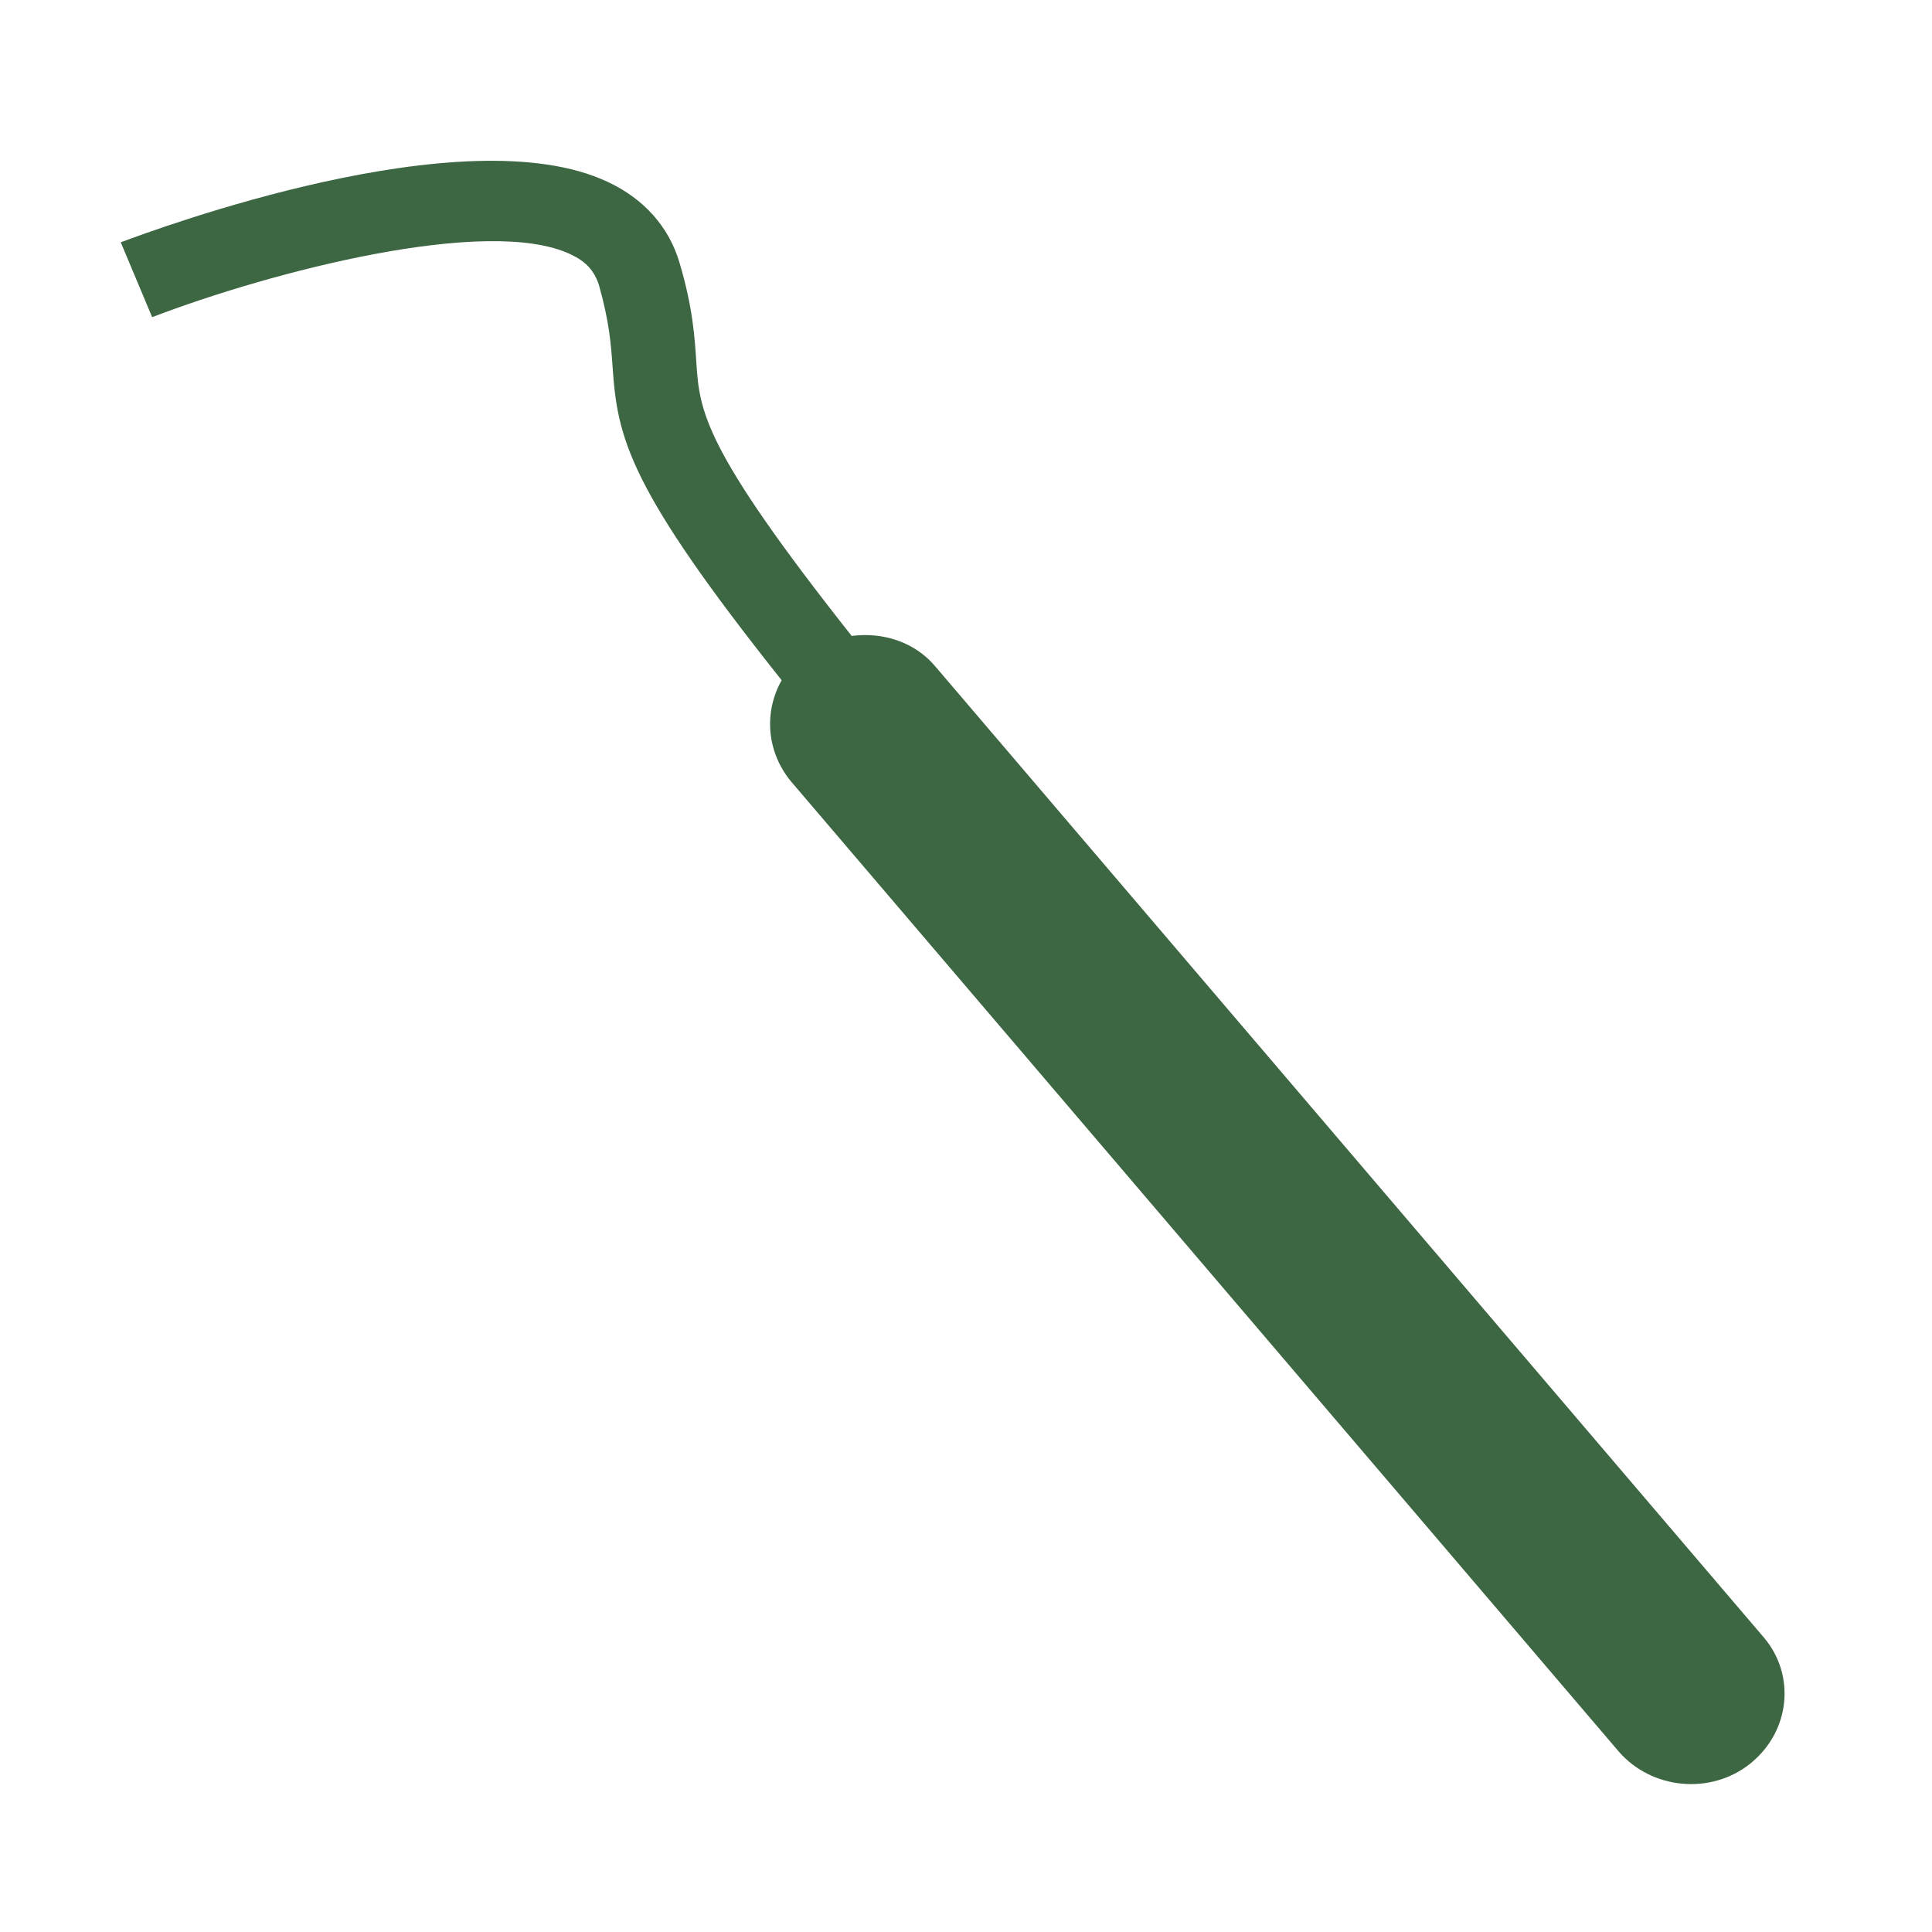 <?xml version="1.0" standalone="no"?><!DOCTYPE svg PUBLIC "-//W3C//DTD SVG 1.1//EN" "http://www.w3.org/Graphics/SVG/1.1/DTD/svg11.dtd"><svg t="1647918419568" class="icon" viewBox="0 0 1024 1024" version="1.1" xmlns="http://www.w3.org/2000/svg" p-id="1511" xmlns:xlink="http://www.w3.org/1999/xlink" width="24" height="24"><defs><style type="text/css"></style></defs><path d="M934.827 867.84L495.787 353.28c-11.093-13.227-28.16-18.347-44.373-16.213-78.933-99.84-80.64-119.04-82.347-145.067-0.853-12.8-1.707-28.587-8.96-52.907-5.547-18.773-18.773-33.707-37.973-42.667-75.947-35.84-239.787 25.173-258.133 32l16.64 39.68c62.293-23.893 177.92-54.187 221.867-33.28 8.107 3.84 12.373 8.533 14.933 16.213 5.547 19.627 6.4 31.573 7.253 43.52 2.56 37.547 8.107 63.573 89.6 165.973-9.387 16.64-8.107 37.547 4.693 53.333l439.04 514.56c17.493 20.053 48.64 23.04 69.547 6.4 21.333-17.067 24.32-46.933 7.253-66.987z" fill="#3D6642" p-id="1512"></path></svg>